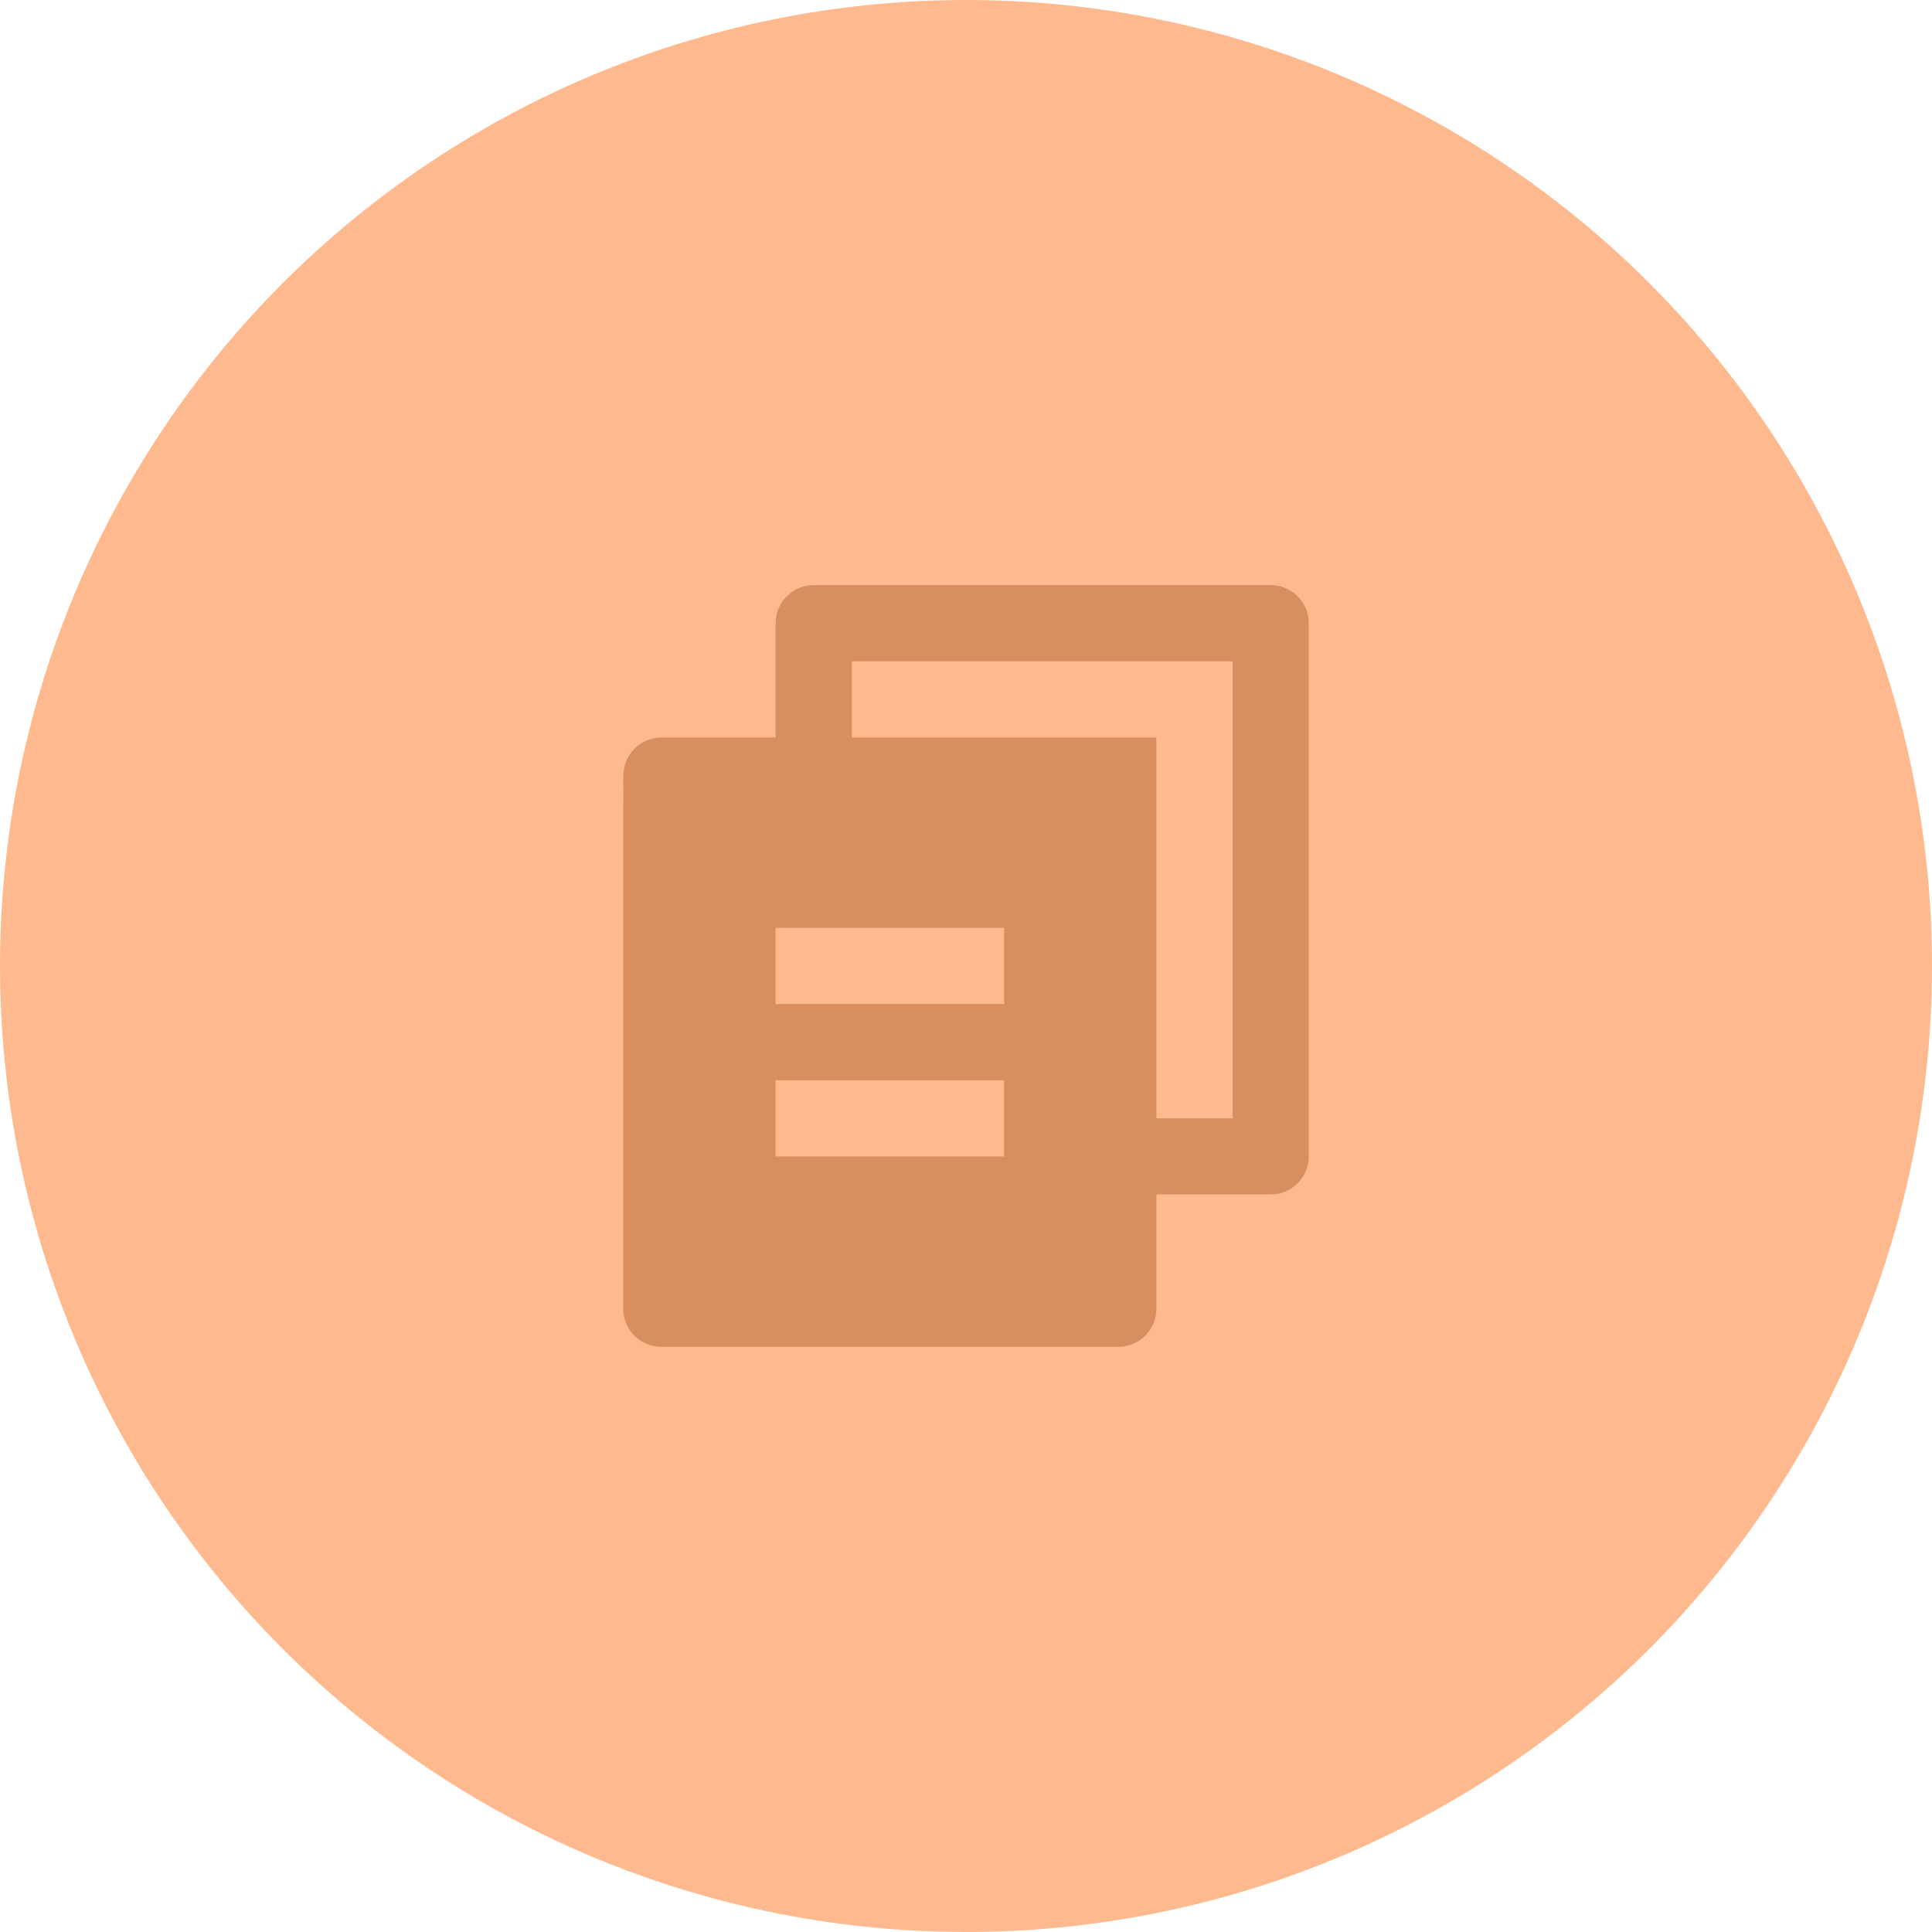 <svg width="62" height="62" viewBox="0 0 62 62" fill="none" xmlns="http://www.w3.org/2000/svg">
<circle cx="31" cy="31" r="31" fill="#FFB98E"/>
<path d="M24.889 23.666V20C24.889 19.675 25.018 19.364 25.247 19.135C25.476 18.906 25.787 18.777 26.111 18.777H40.778C41.102 18.777 41.413 18.906 41.642 19.135C41.871 19.364 42 19.675 42 20V37.111C42 37.435 41.871 37.746 41.642 37.975C41.413 38.204 41.102 38.333 40.778 38.333H37.111V42C37.111 42.674 36.561 43.222 35.88 43.222H21.231C21.07 43.223 20.91 43.192 20.761 43.131C20.611 43.07 20.476 42.98 20.361 42.867C20.247 42.753 20.156 42.618 20.094 42.469C20.032 42.32 20 42.161 20 42L20.004 24.889C20.004 24.214 20.554 23.666 21.234 23.666H24.889ZM27.333 23.666H37.111V35.889H39.556V21.222H27.333V23.666ZM24.889 29.777V32.222H32.222V29.777H24.889ZM24.889 34.666V37.111H32.222V34.666H24.889Z" fill="#D98E5F"/>
</svg>
